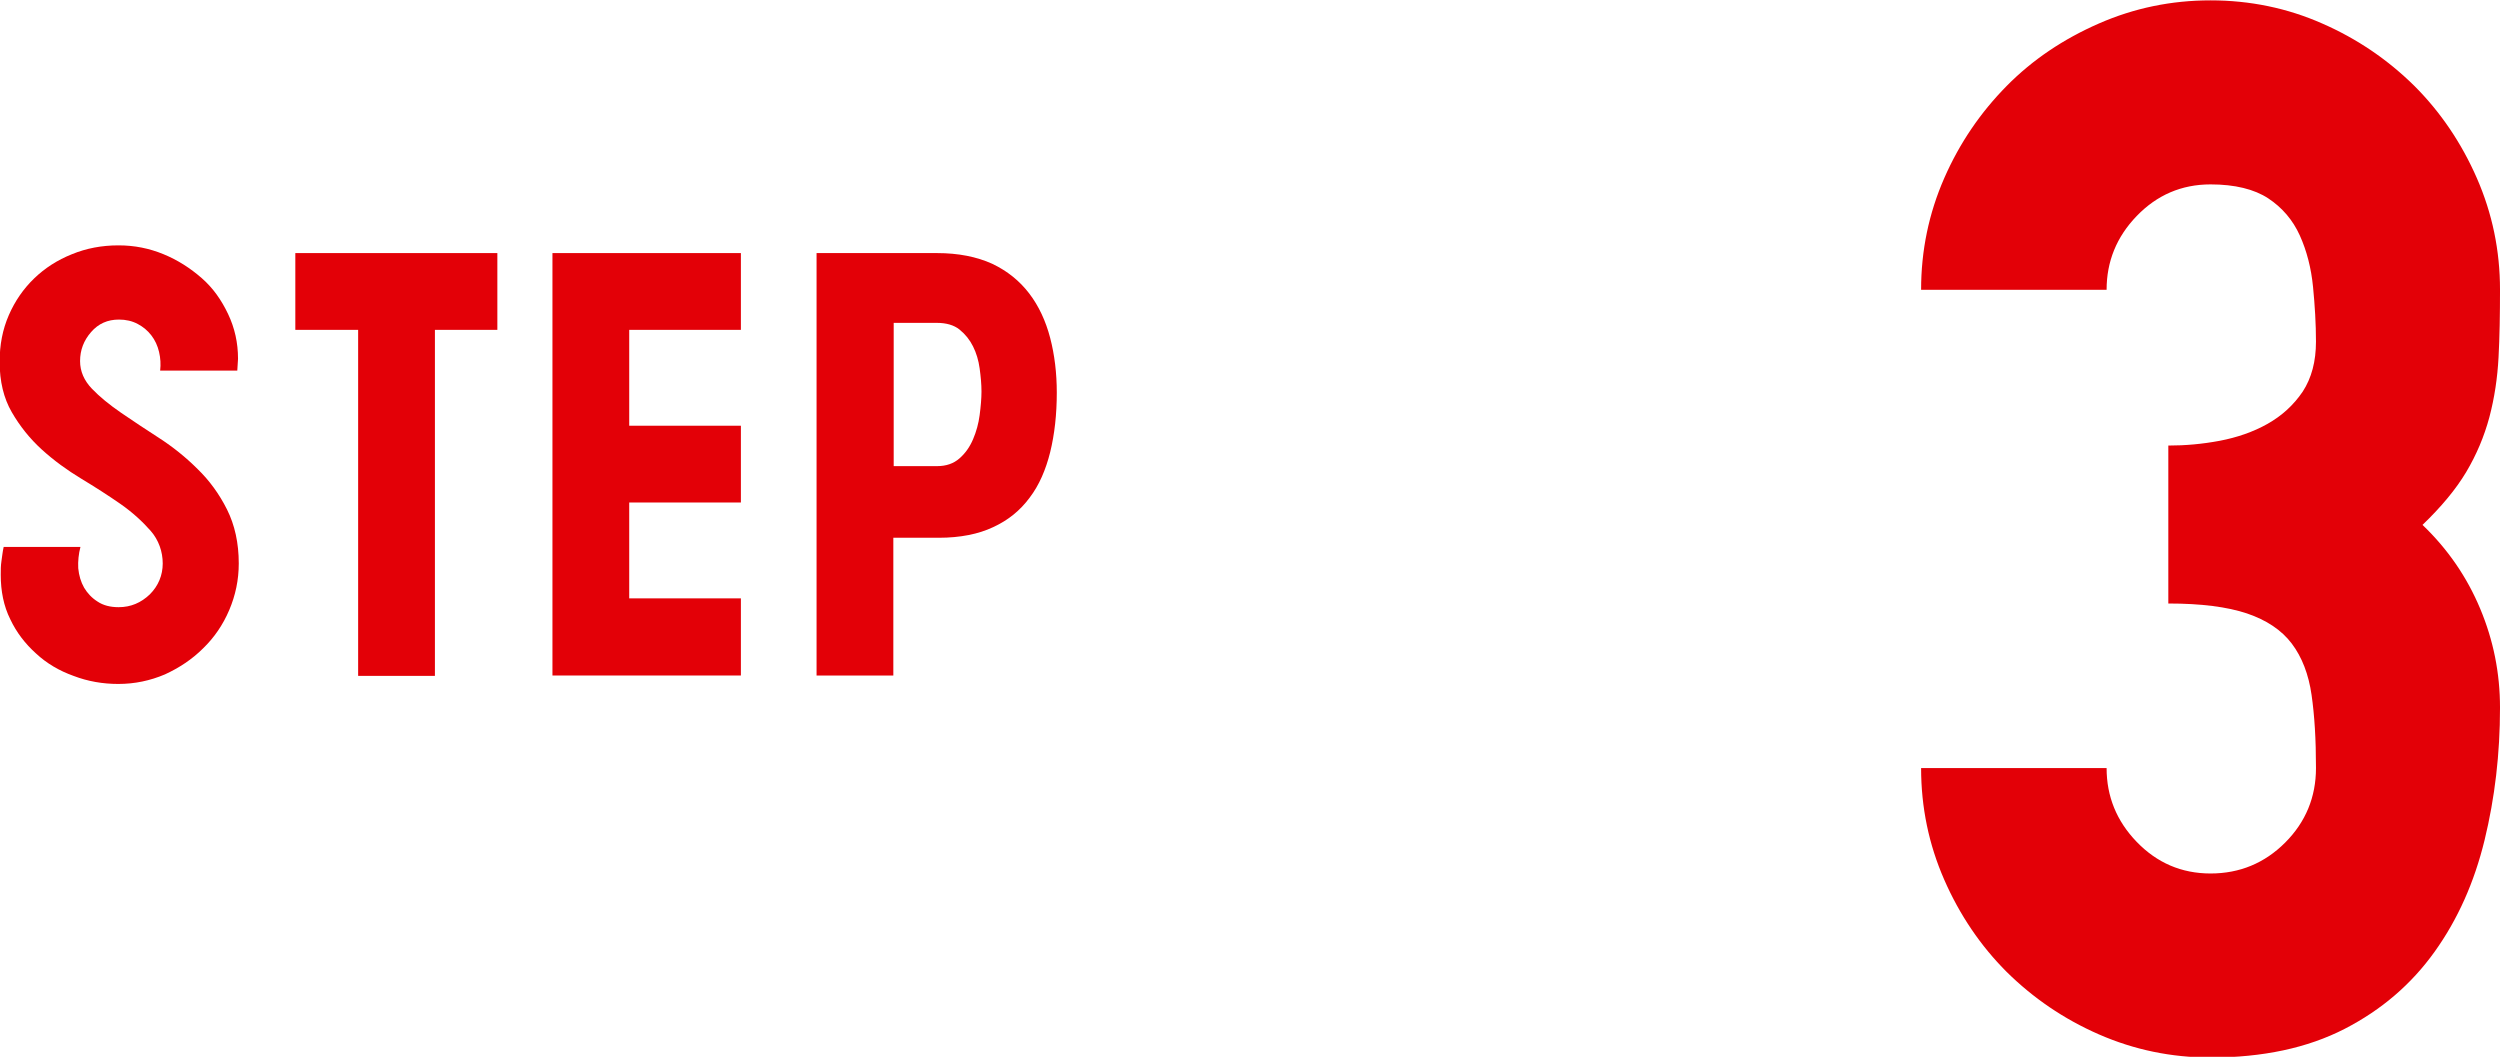 <svg viewBox="0 0 68.06 28.77" xmlns="http://www.w3.org/2000/svg"><g fill="#e30007"><path d="m59.03 12.13c.46 0 .92-.04 1.4-.13.47-.09.91-.24 1.3-.46s.71-.51.96-.88c.24-.37.36-.82.36-1.36 0-.48-.03-.98-.08-1.49s-.17-.98-.36-1.4-.48-.76-.86-1.01-.91-.38-1.57-.38c-.79 0-1.46.29-2.01.86s-.82 1.24-.82 2.01h-5.05c0-1.07.21-2.08.63-3.04s.99-1.79 1.7-2.51 1.55-1.28 2.51-1.7 1.97-.63 3.04-.63 2.09.21 3.04.63c.96.42 1.79.99 2.51 1.7.71.71 1.28 1.55 1.7 2.51s.63 1.97.63 3.04c0 .66-.01 1.28-.04 1.84s-.11 1.1-.25 1.63c-.14.52-.35 1.02-.63 1.49s-.68.95-1.19 1.44c.69.66 1.21 1.42 1.57 2.28s.54 1.75.54 2.7c0 1.25-.14 2.45-.42 3.6s-.73 2.16-1.36 3.04-1.44 1.58-2.45 2.1-2.23.78-3.65.78c-1.07 0-2.08-.21-3.04-.63s-1.79-.99-2.51-1.7c-.71-.71-1.28-1.55-1.7-2.51s-.63-1.97-.63-3.04h5.05c0 .77.27 1.44.82 2.01s1.22.86 2.01.86 1.47-.28 2.03-.84.84-1.24.84-2.03-.04-1.43-.12-1.99-.26-1.03-.54-1.4-.69-.64-1.22-.82c-.54-.18-1.25-.27-2.14-.27v-4.29z"/><path d="m3.23 6.68c.43 0 .83.08 1.22.24s.73.38 1.04.65.54.6.72.98.27.78.27 1.22l-.02.32h-2.1c.02-.17.01-.34-.03-.51s-.11-.32-.21-.45-.22-.23-.37-.31-.32-.12-.51-.12c-.31 0-.56.11-.76.34s-.3.49-.3.79c0 .28.11.53.32.75s.48.44.8.66.67.45 1.04.69.72.52 1.04.84c.32.31.59.68.8 1.1s.32.91.32 1.47c0 .45-.09.87-.26 1.27s-.41.75-.71 1.04c-.3.3-.65.53-1.04.71-.4.17-.82.26-1.27.26-.42 0-.83-.07-1.22-.22-.39-.14-.73-.34-1.02-.61-.29-.26-.53-.57-.7-.93-.18-.36-.26-.77-.26-1.21 0-.13 0-.25.02-.38s.03-.25.06-.38h2.09c-.05.19-.07.39-.06.58.02.2.07.37.16.53.09.15.21.28.37.38.15.1.34.15.57.15.33 0 .61-.12.85-.35.23-.23.35-.52.35-.84s-.11-.64-.33-.89-.49-.5-.82-.73-.69-.46-1.07-.69-.74-.49-1.07-.79-.6-.64-.82-1.02-.33-.84-.33-1.37c0-.46.08-.88.25-1.27s.4-.72.69-1 .63-.5 1.03-.66c.39-.16.81-.24 1.26-.24z"/><path d="m11.84 8.98v9.42h-2.09v-9.42h-1.71v-2.09h5.5v2.09h-1.71z"/><path d="m15.04 18.4v-11.51h5.13v2.09h-3.04v2.61h3.04v2.09h-3.04v2.61h3.04v2.1h-5.13z"/><path d="m25.51 6.89c.58 0 1.08.1 1.5.29.42.2.75.47 1.01.81s.45.75.57 1.21.18.96.18 1.49c0 .59-.06 1.13-.18 1.62-.12.48-.3.9-.56 1.24-.26.35-.58.61-.99.8-.4.19-.9.29-1.48.29h-1.24v3.75h-2.09v-11.5h3.27zm-1.18 5.8h1.18c.25 0 .45-.07.61-.21s.28-.31.37-.52.15-.43.18-.66.05-.45.05-.64c0-.2-.02-.41-.05-.63s-.09-.42-.18-.6-.21-.33-.37-.46c-.15-.12-.36-.18-.61-.18h-1.18v3.89z"/></g></svg>